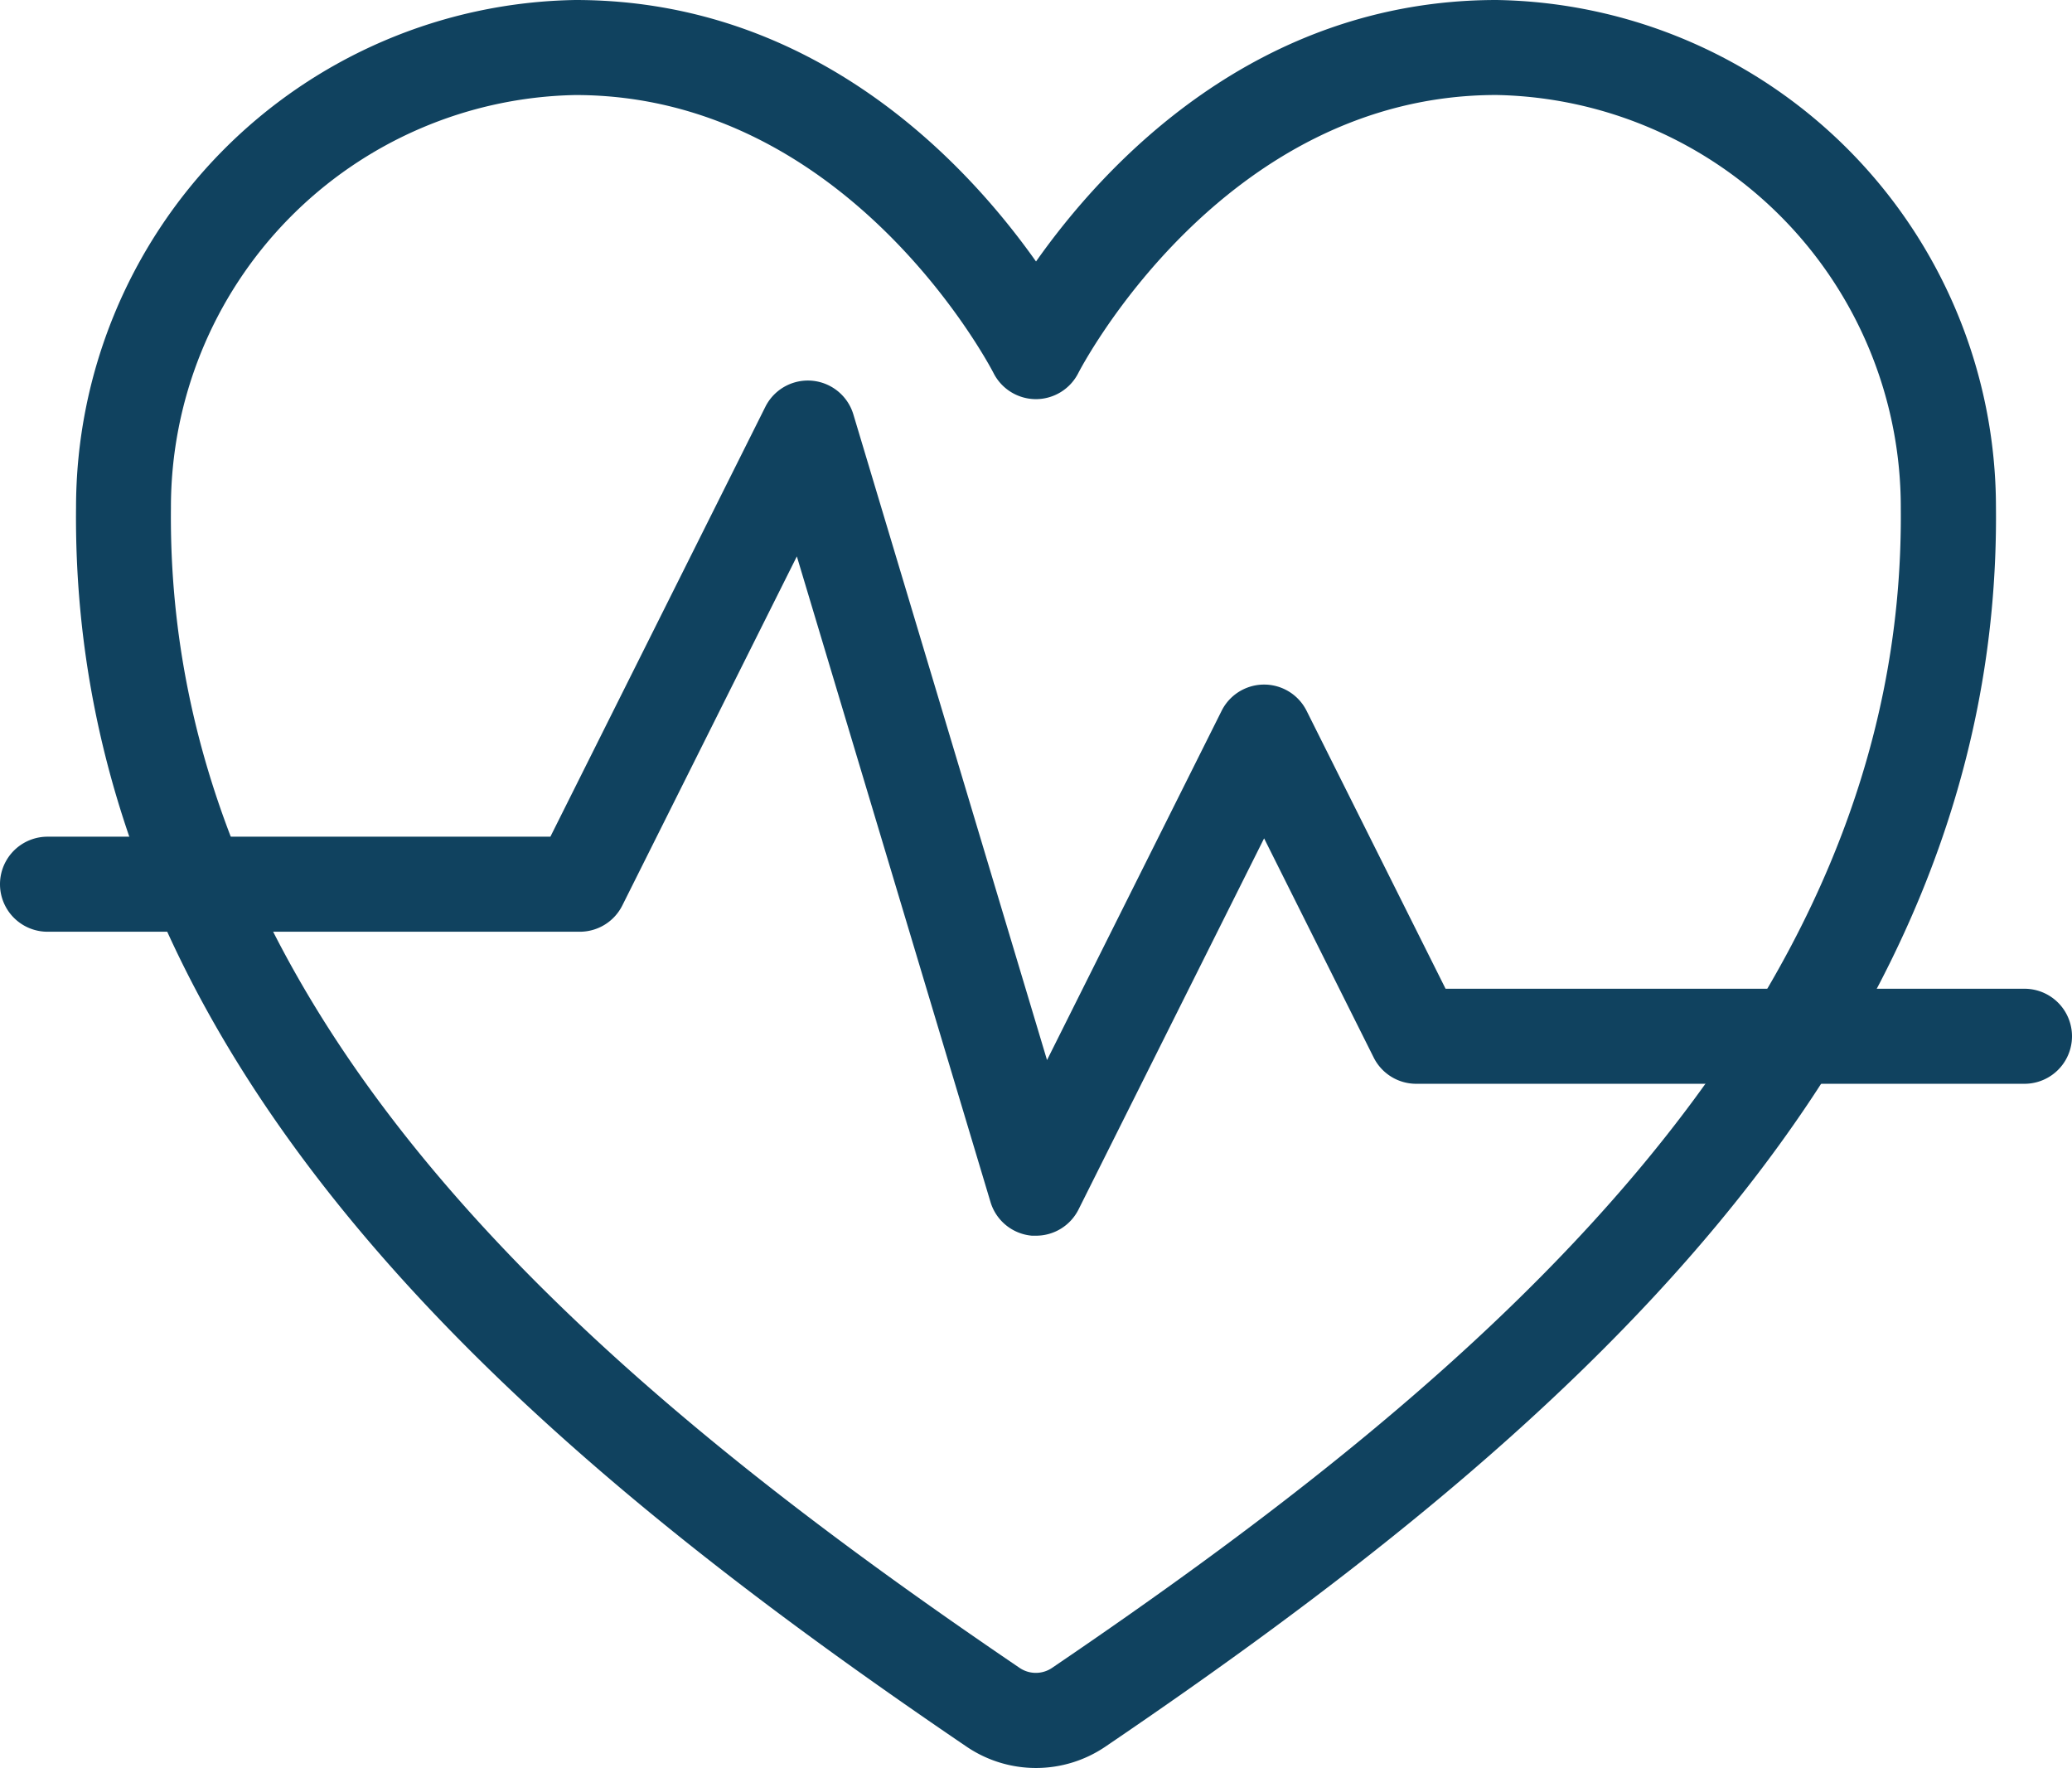 <svg xmlns="http://www.w3.org/2000/svg" width="43.869" height="37.429" viewBox="0 0 43.869 37.429">
  <g id="fitness-outline" transform="translate(0)">
    <path id="Tracé_2289" data-name="Tracé 2289" d="M64.564,70c5.095,0,8.3,3.482,9.752,5.536C75.764,73.482,78.972,70,84.067,70A10.747,10.747,0,0,1,94.64,80.736c.117,11.766-9.465,19.867-18.854,26.24a2.616,2.616,0,0,1-2.942,0C63.455,100.6,53.872,92.5,53.991,80.737A10.747,10.747,0,0,1,64.564,70Zm9.752,8.45a1.008,1.008,0,0,1-.9-.553c-.03-.059-3.039-5.885-8.853-5.885A8.728,8.728,0,0,0,56,80.757c-.109,10.815,9.024,18.482,17.972,24.555a.612.612,0,0,0,.68,0c8.948-6.074,18.08-13.741,17.973-24.556a8.728,8.728,0,0,0-8.56-8.745c-5.814,0-8.823,5.826-8.853,5.885A1.008,1.008,0,0,1,74.315,78.45Z" transform="translate(-52.381 -70)" fill="#10425f"/>
    <path id="Tracé_2290" data-name="Tracé 2290" d="M59.935,168.111q-.043,0-.087,0a1.006,1.006,0,0,1-.877-.713l-4.1-13.668-3.695,7.39a1.006,1.006,0,0,1-.9.556H39.006a1.006,1.006,0,1,1,0-2.012H49.653l4.551-9.1a1.006,1.006,0,0,1,1.864.161l4.1,13.668L63.864,157a1.006,1.006,0,0,1,1.8,0l2.942,5.883H80.863a1.006,1.006,0,1,1,0,2.012H67.984a1.006,1.006,0,0,1-.9-.556l-2.32-4.64-3.93,7.859A1.006,1.006,0,0,1,59.935,168.111Z" transform="translate(-38 -141.951)" fill="#10425f"/>
  </g>
</svg>
